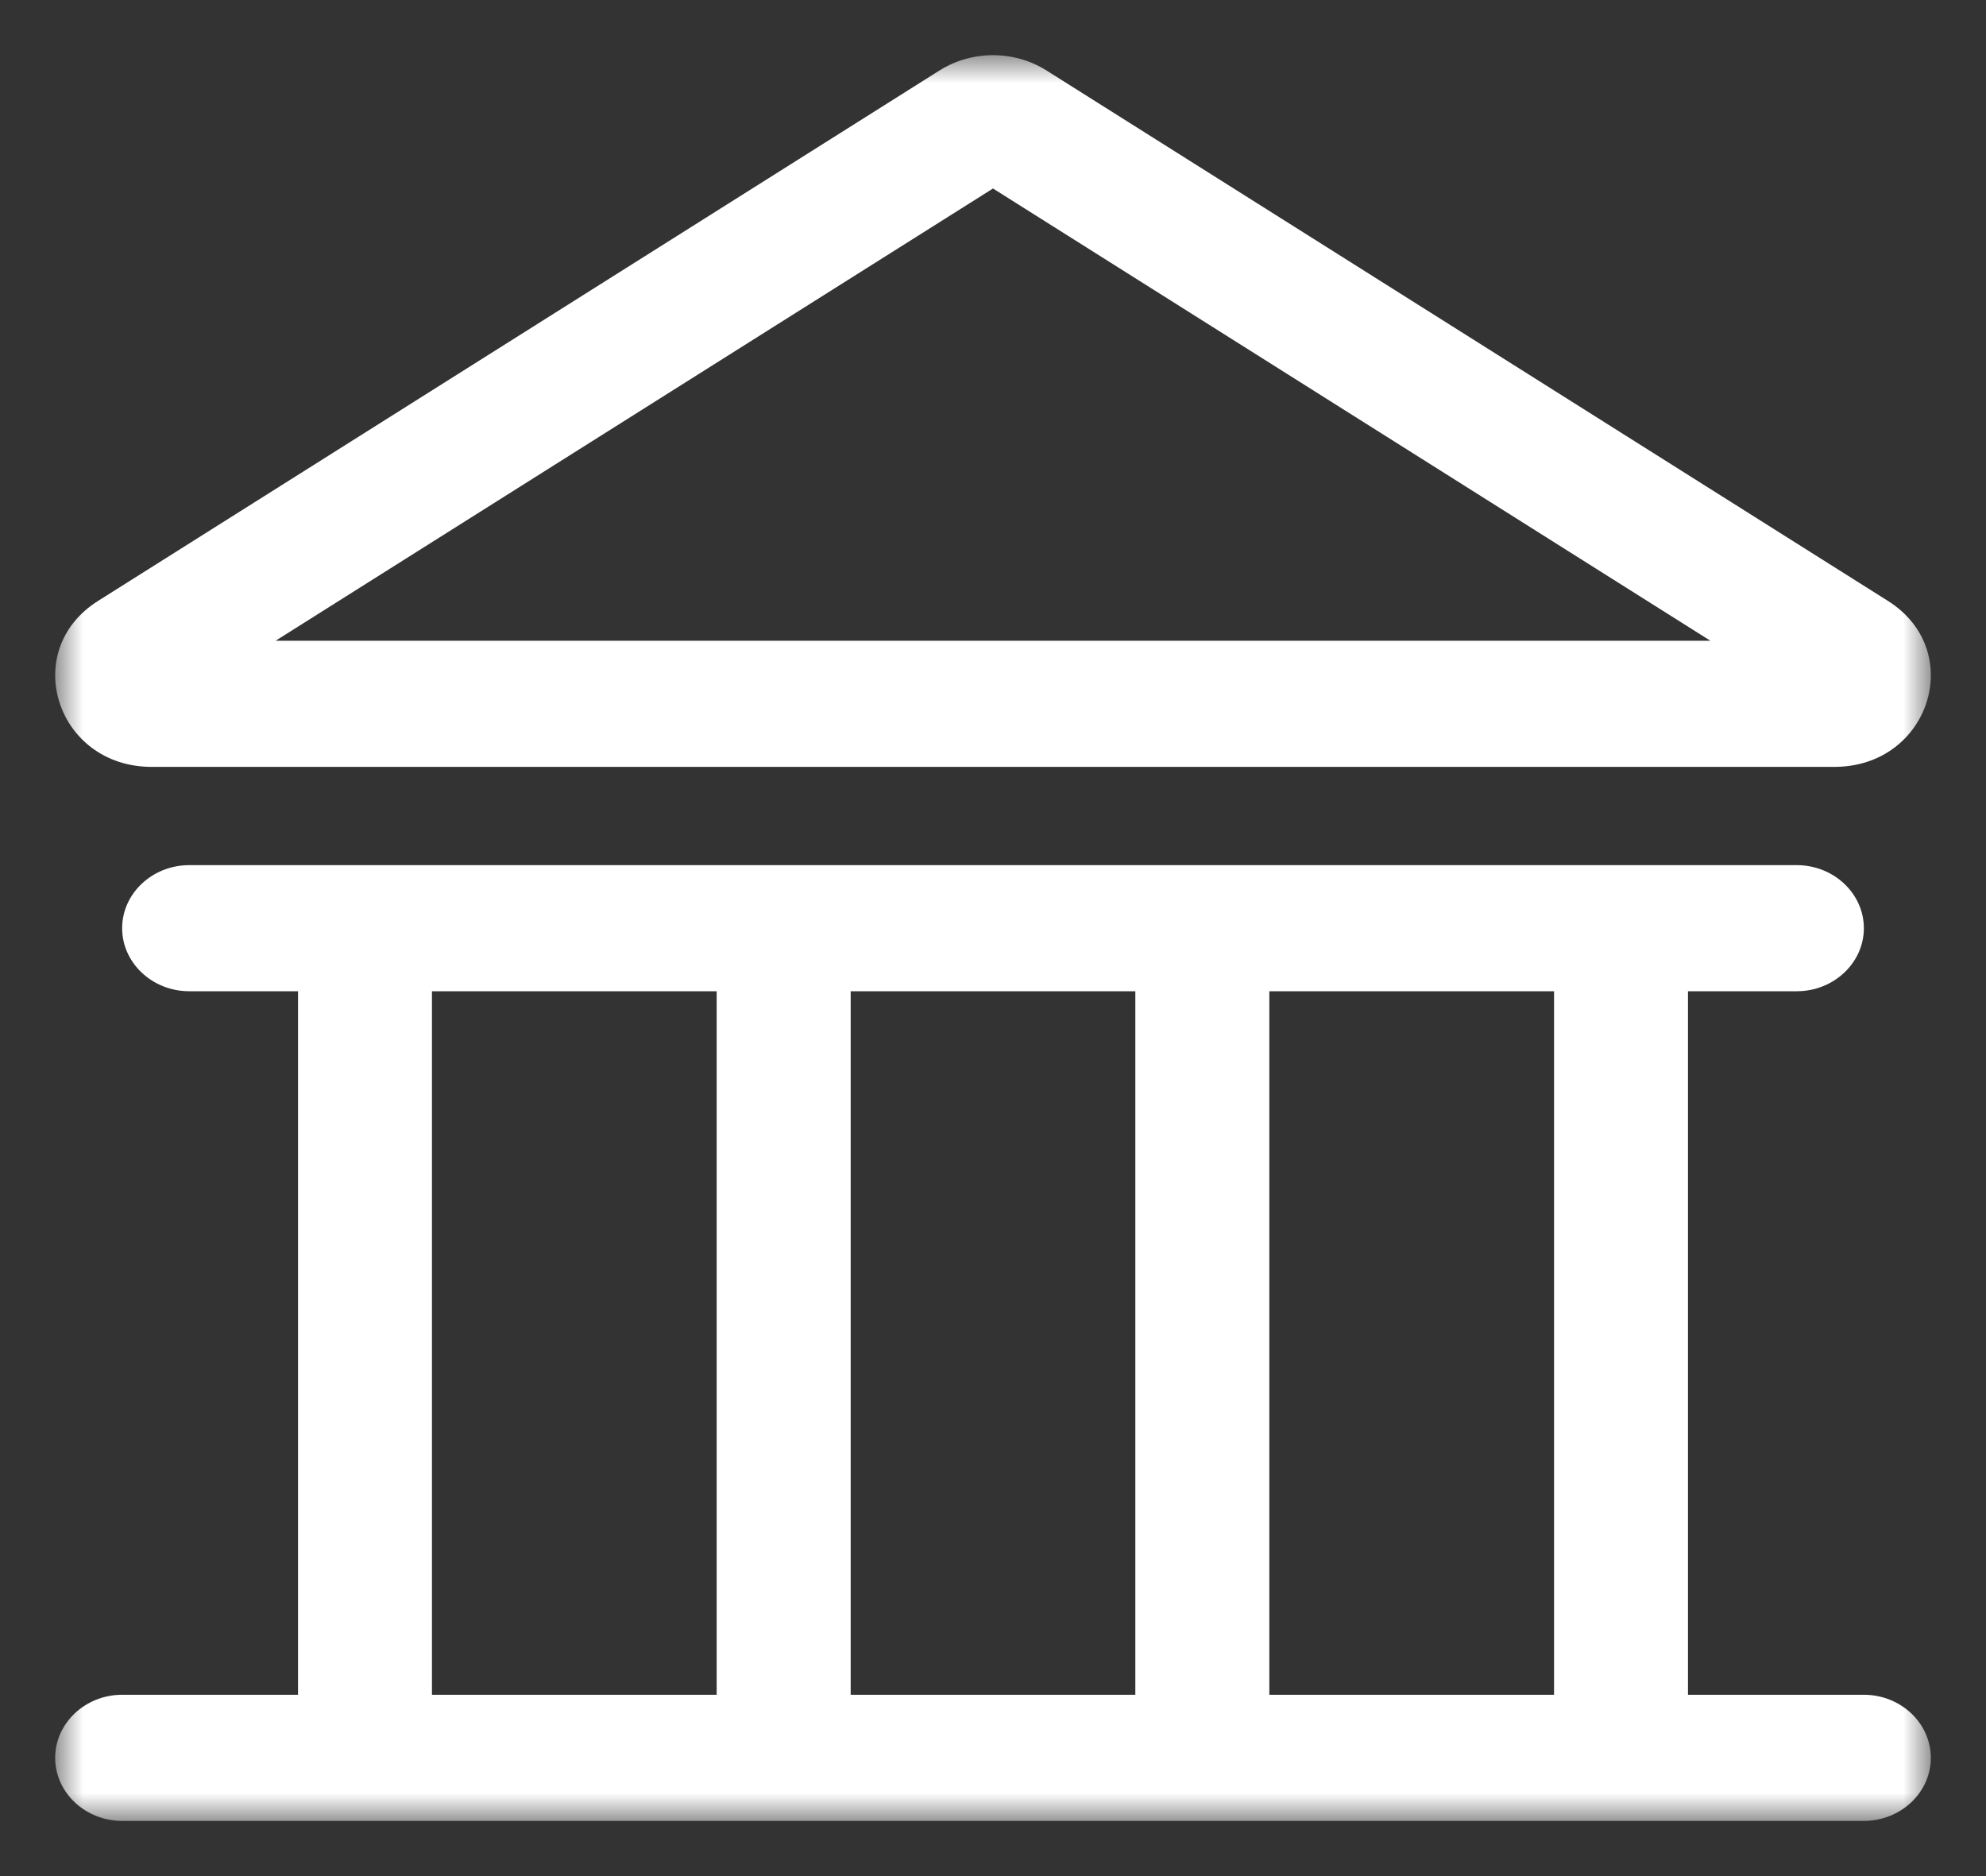 <svg xmlns="http://www.w3.org/2000/svg" xmlns:xlink="http://www.w3.org/1999/xlink" width="36px" height="34px" viewBox="0 0 36 34"><rect x="0" y="0" width="36" height="34" fill="#333333" stroke="none"/><title>BANK WIRE TRANSFER-1</title><defs><polygon id="path-1" points="0 0 34 0 34 32 0 32"></polygon></defs><g id="&#x9875;&#x9762;-1" stroke="none" stroke-width="1" fill="none" fill-rule="evenodd"><g id="BANK-WIRE-TRANSFER-1" transform="translate(1, 1)"><mask id="mask-2" fill="white"><use xlink:href="#path-1"></use></mask><g id="Clip-2"></g><path d="M17,2.416 L30.004,10.612 L3.996,10.612 L17,2.416 Z M1.749,12.898 L32.251,12.898 C33.977,12.898 34.656,10.793 33.222,9.89 L17.971,0.278 C17.384,-0.093 16.616,-0.093 16.029,0.278 L0.778,9.89 C-0.656,10.793 0.024,12.898 1.749,12.898 L1.749,12.898 Z M6.83,29.714 L11.991,29.714 L11.991,16.964 L6.83,16.964 L6.83,29.714 Z M14.42,29.714 L19.58,29.714 L19.58,16.964 L14.42,16.964 L14.42,29.714 Z M22.009,29.714 L27.17,29.714 L27.17,16.964 L22.009,16.964 L22.009,29.714 Z M32.786,29.714 L29.598,29.714 L29.598,16.964 L31.571,16.964 C32.239,16.964 32.786,16.45 32.786,15.822 C32.786,15.193 32.239,14.679 31.571,14.679 L2.429,14.679 C1.761,14.679 1.214,15.193 1.214,15.822 C1.214,16.45 1.761,16.964 2.429,16.964 L4.402,16.964 L4.402,29.714 L1.214,29.714 C0.546,29.714 1.94285714e-05,30.228 1.94285714e-05,30.857 C1.94285714e-05,31.486 0.546,32 1.214,32 L32.786,32 C33.454,32 34,31.486 34,30.857 C34,30.228 33.454,29.714 32.786,29.714 L32.786,29.714 Z" id="Fill-1" fill="#FFFFFF" mask="url(#mask-2)"></path></g></g></svg>